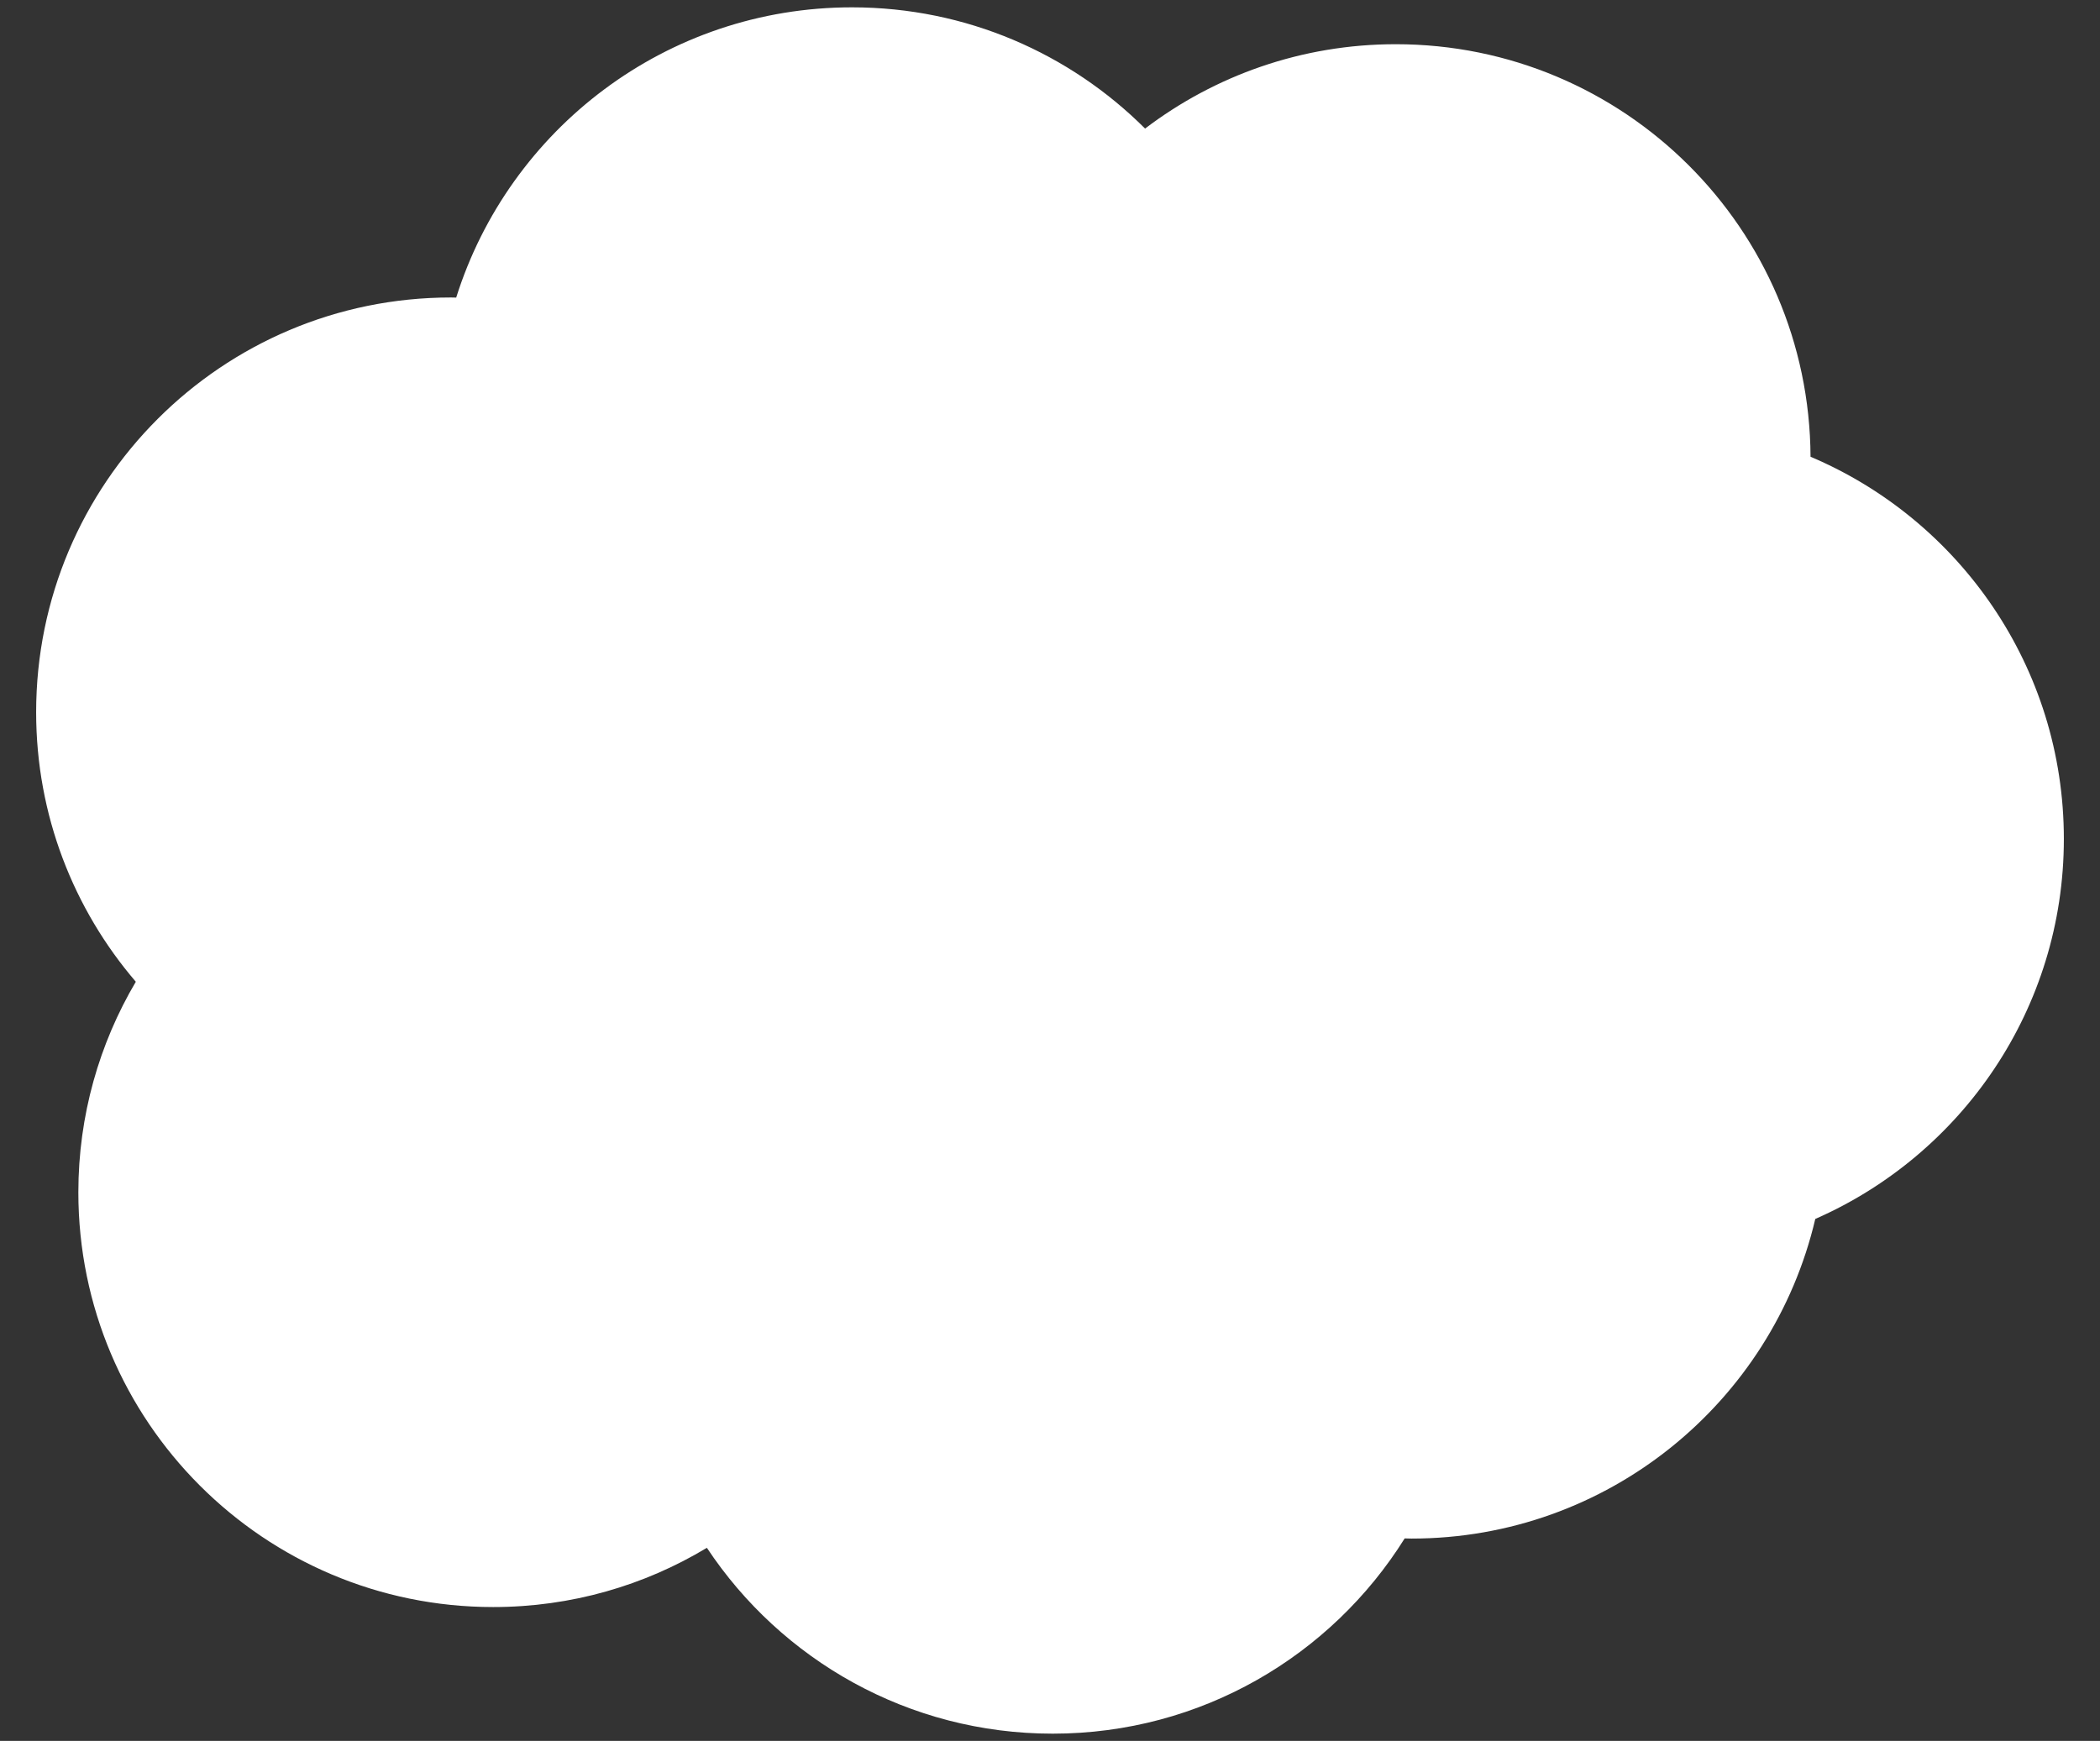 <?xml version="1.0" encoding="utf-8"?>
<!-- Generator: Adobe Illustrator 27.0.0, SVG Export Plug-In . SVG Version: 6.00 Build 0)  -->
<svg version="1.1" id="レイヤー_1" xmlns="http://www.w3.org/2000/svg" xmlns:xlink="http://www.w3.org/1999/xlink" x="0px"
	 y="0px" width="398px" height="330px" viewBox="0 0 398 330" style="enable-background:new 0 0 398 330;" xml:space="preserve">
<rect x="0" y="0" width="398" height="330" fill="#333333" stroke="none"/>
<style type="text/css">
	.st0{fill:#FFFFFF;}
</style>
<path class="st0" d="M391.15,159.02c0-32.56-19.8-60.5-48.01-72.44c-0.22-43.23-35.33-78.2-78.61-78.2
	c-17.85,0-34.31,5.96-47.51,15.99c-14.22-14.2-33.86-22.98-55.55-22.98c-35.2,0-64.99,23.13-75.01,55.02
	c-0.33,0-0.66-0.02-0.99-0.02c-43.42,0-78.62,35.2-78.62,78.62c0,19.51,7.12,37.35,18.89,51.09c-6.91,11.7-10.89,25.34-10.89,39.91
	c0,43.42,35.2,78.62,78.62,78.62c14.82,0,28.67-4.1,40.5-11.23c14.08,21.23,38.18,35.23,65.55,35.23c28.14,0,52.81-14.79,66.7-37.01
	c0.44,0.01,0.87,0.03,1.3,0.03c37.21,0,68.37-25.86,76.52-60.59C371.77,218.9,391.15,191.23,391.15,159.02z"/>
</svg>
